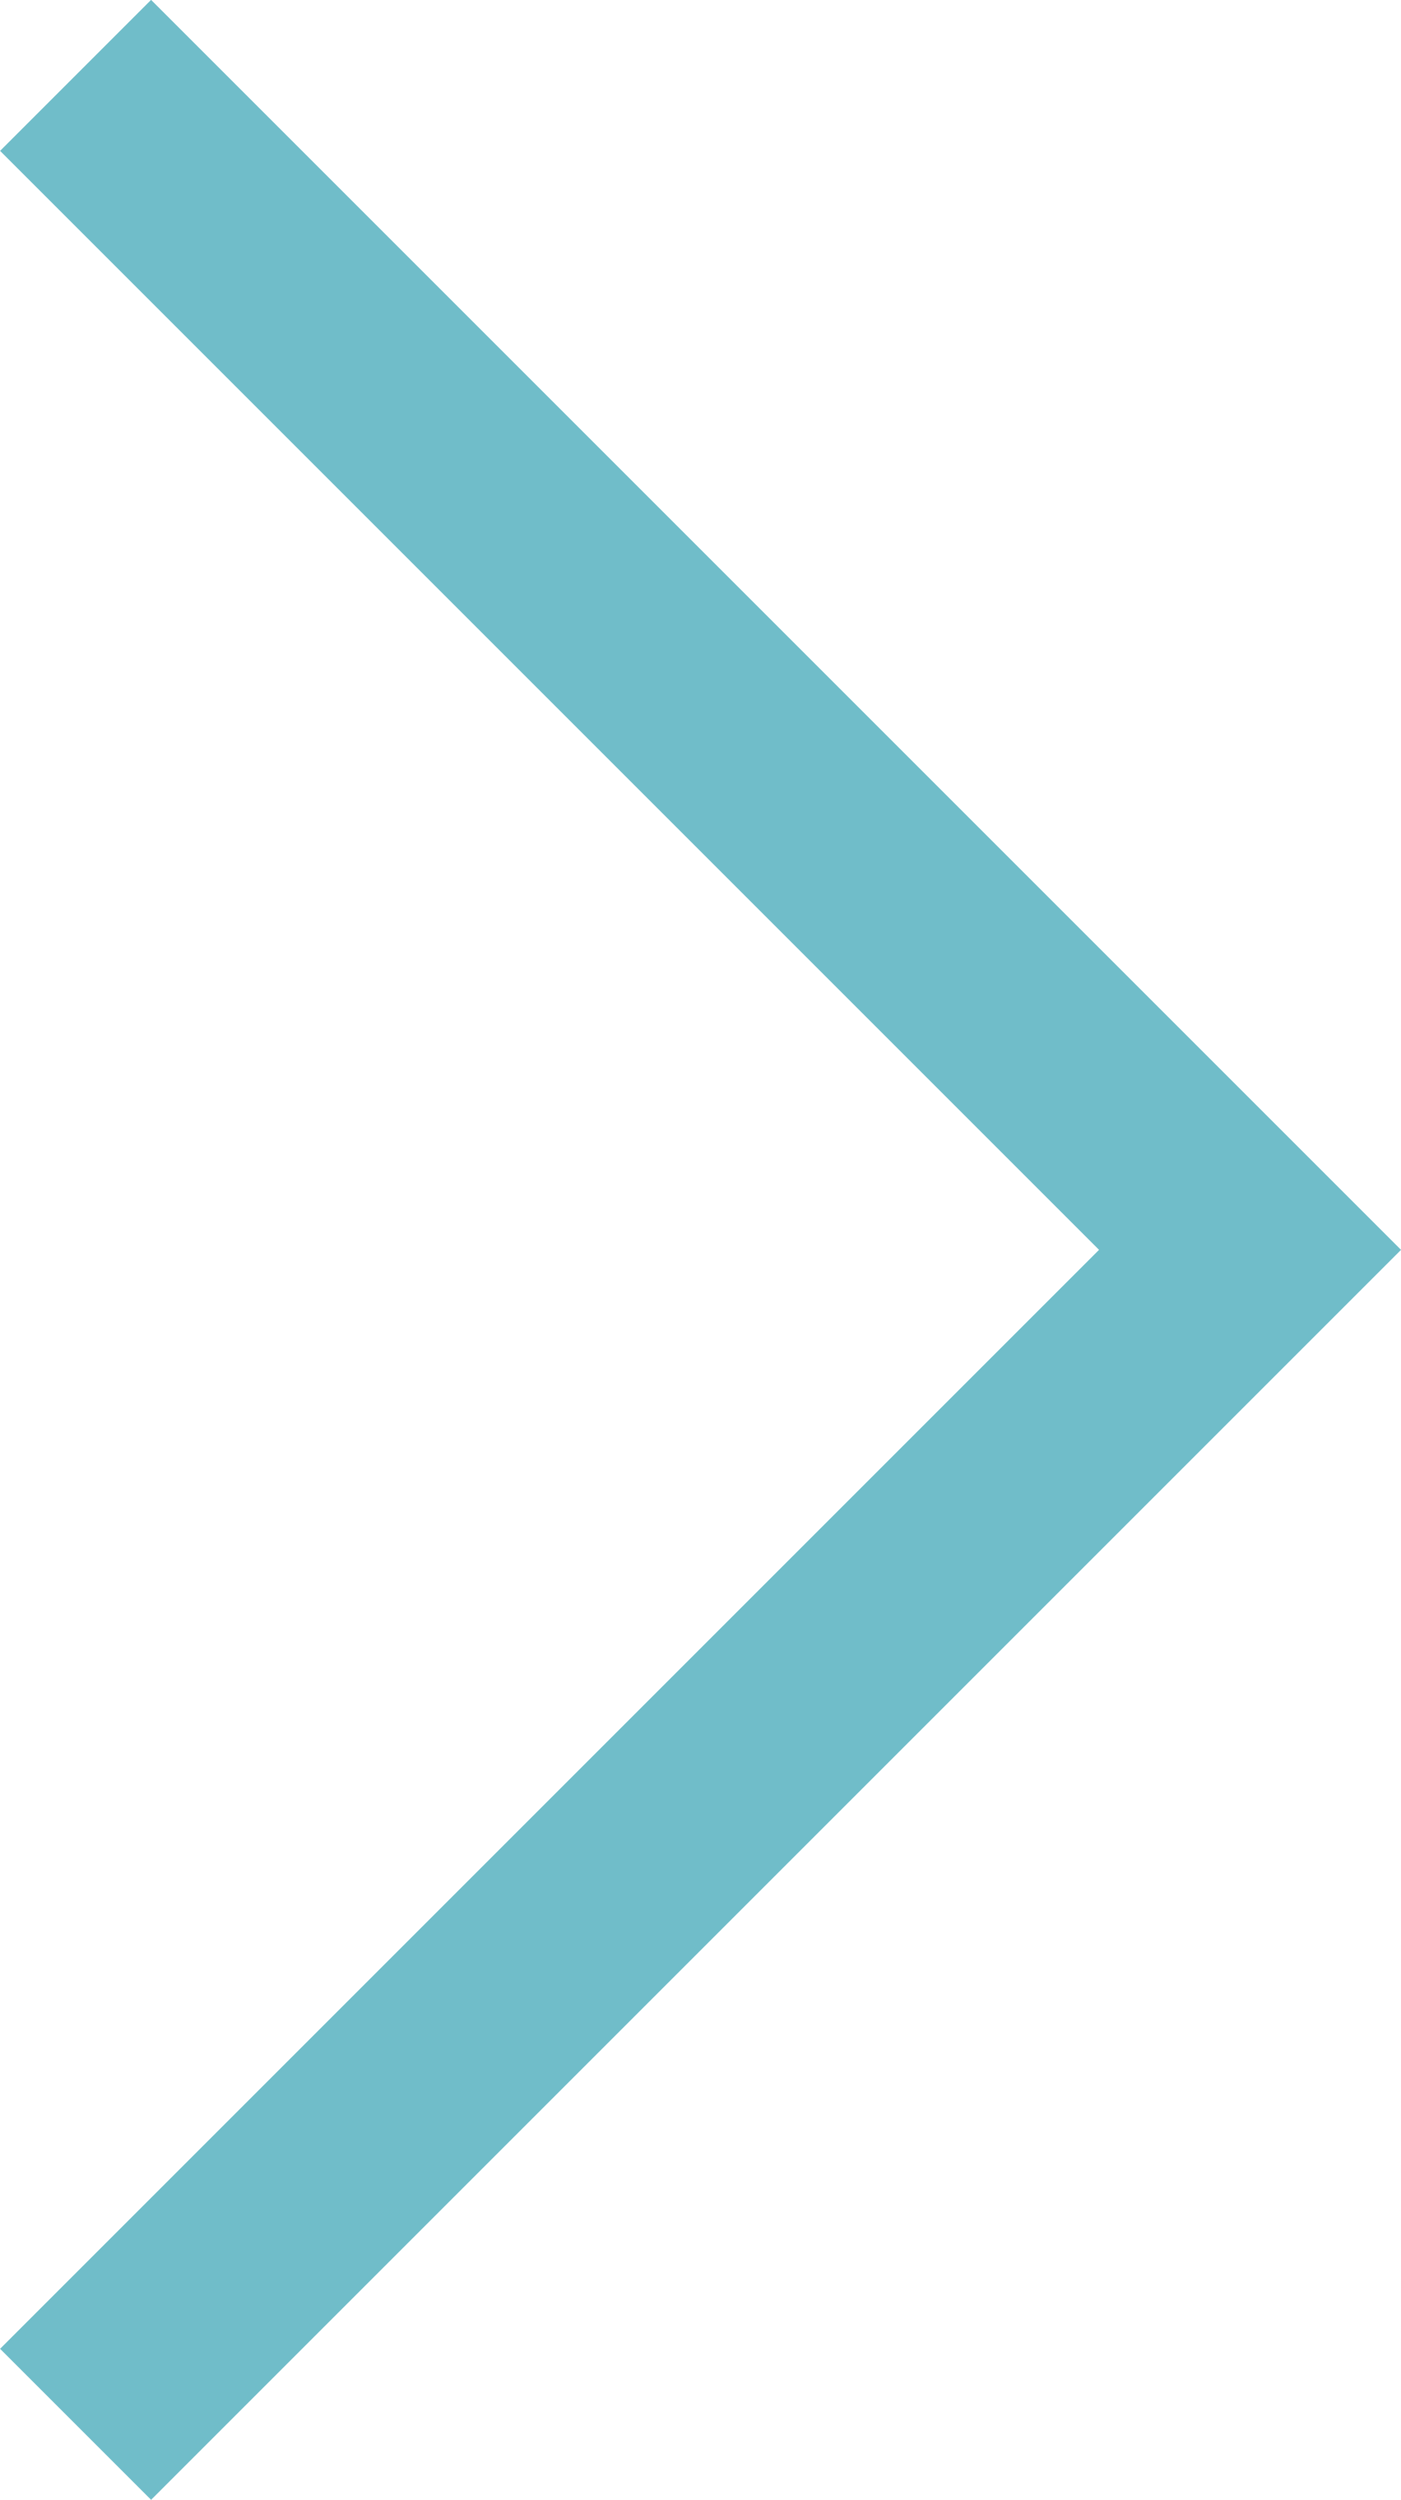 <svg xmlns="http://www.w3.org/2000/svg" width="6.561" height="11.707" viewBox="0 0 6.561 11.707">
  <path id="Path_138" data-name="Path 138" d="M619.171,2939.474l5.5-5.5,5.5,5.5" transform="translate(2939.828 -618.818) rotate(90)" fill="none" stroke="#70bdc9" stroke-width="1"/>
</svg>

